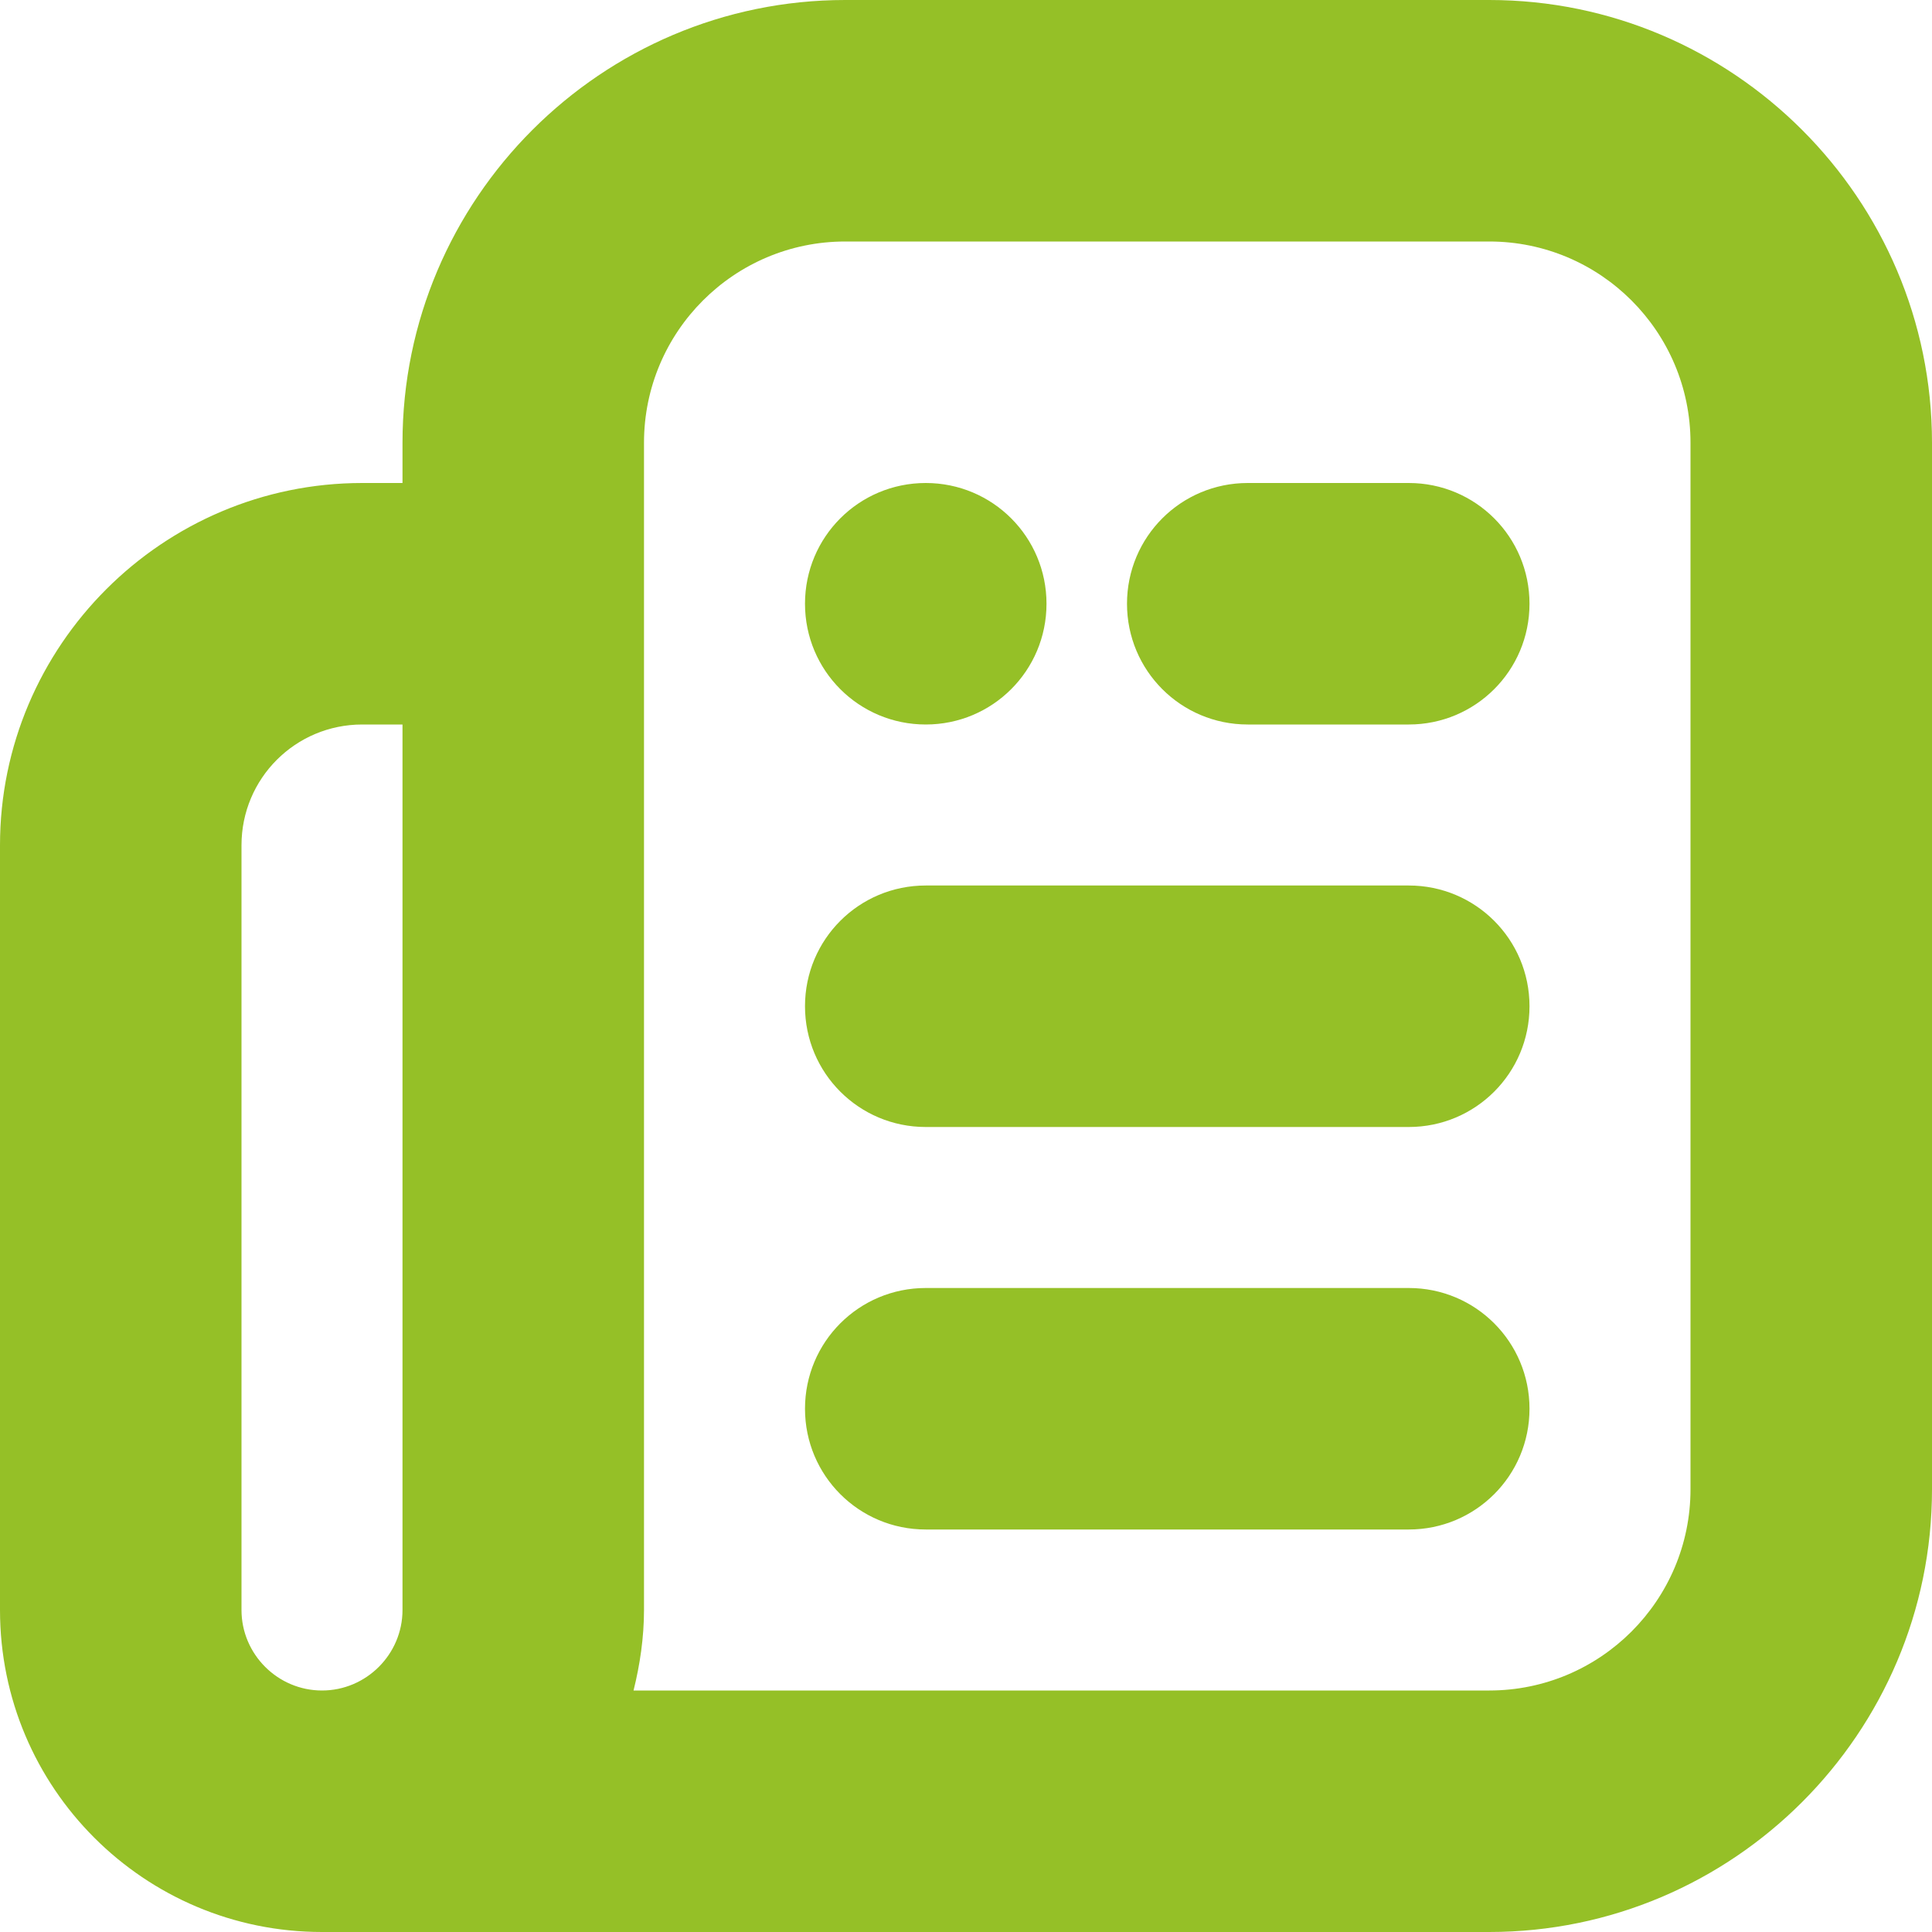 <svg xmlns="http://www.w3.org/2000/svg" id="Layer_1" viewBox="0 0 24 24"><defs><style>      .st0 {        fill: #95c027;      }    </style></defs><path class="st0" d="M18.5,0h-8C7.47,0,5,2.47,5,5.5v.5h-.5c-2.48,0-4.5,2.02-4.5,4.5v9.5c0,2.21,1.79,4,4,4h14.5c3.03,0,5.5-2.47,5.5-5.5V5.5C24,2.47,21.53,0,18.5,0ZM5,20c0,.55-.45,1-1,1s-1-.45-1-1v-9.5c0-.83.67-1.5,1.5-1.5h.5v11ZM21,18.5c0,1.38-1.12,2.5-2.5,2.5H7.87c.08-.32.13-.66.13-1V5.5c0-1.38,1.12-2.5,2.5-2.5h8c1.38,0,2.5,1.12,2.5,2.5v13ZM19,7.5c0,.83-.67,1.5-1.5,1.5h-2c-.83,0-1.5-.67-1.5-1.5s.67-1.5,1.5-1.5h2c.83,0,1.5.67,1.5,1.5ZM19,12.5c0,.83-.67,1.5-1.5,1.5h-6c-.83,0-1.5-.67-1.5-1.5s.67-1.5,1.5-1.5h6c.83,0,1.5.67,1.5,1.5ZM19,17.5c0,.83-.67,1.5-1.5,1.5h-6c-.83,0-1.5-.67-1.5-1.5s.67-1.5,1.5-1.5h6c.83,0,1.5.67,1.5,1.5ZM10,7.5c0-.83.67-1.5,1.5-1.5s1.5.67,1.5,1.5-.67,1.5-1.5,1.5-1.5-.67-1.5-1.5Z"></path></svg>